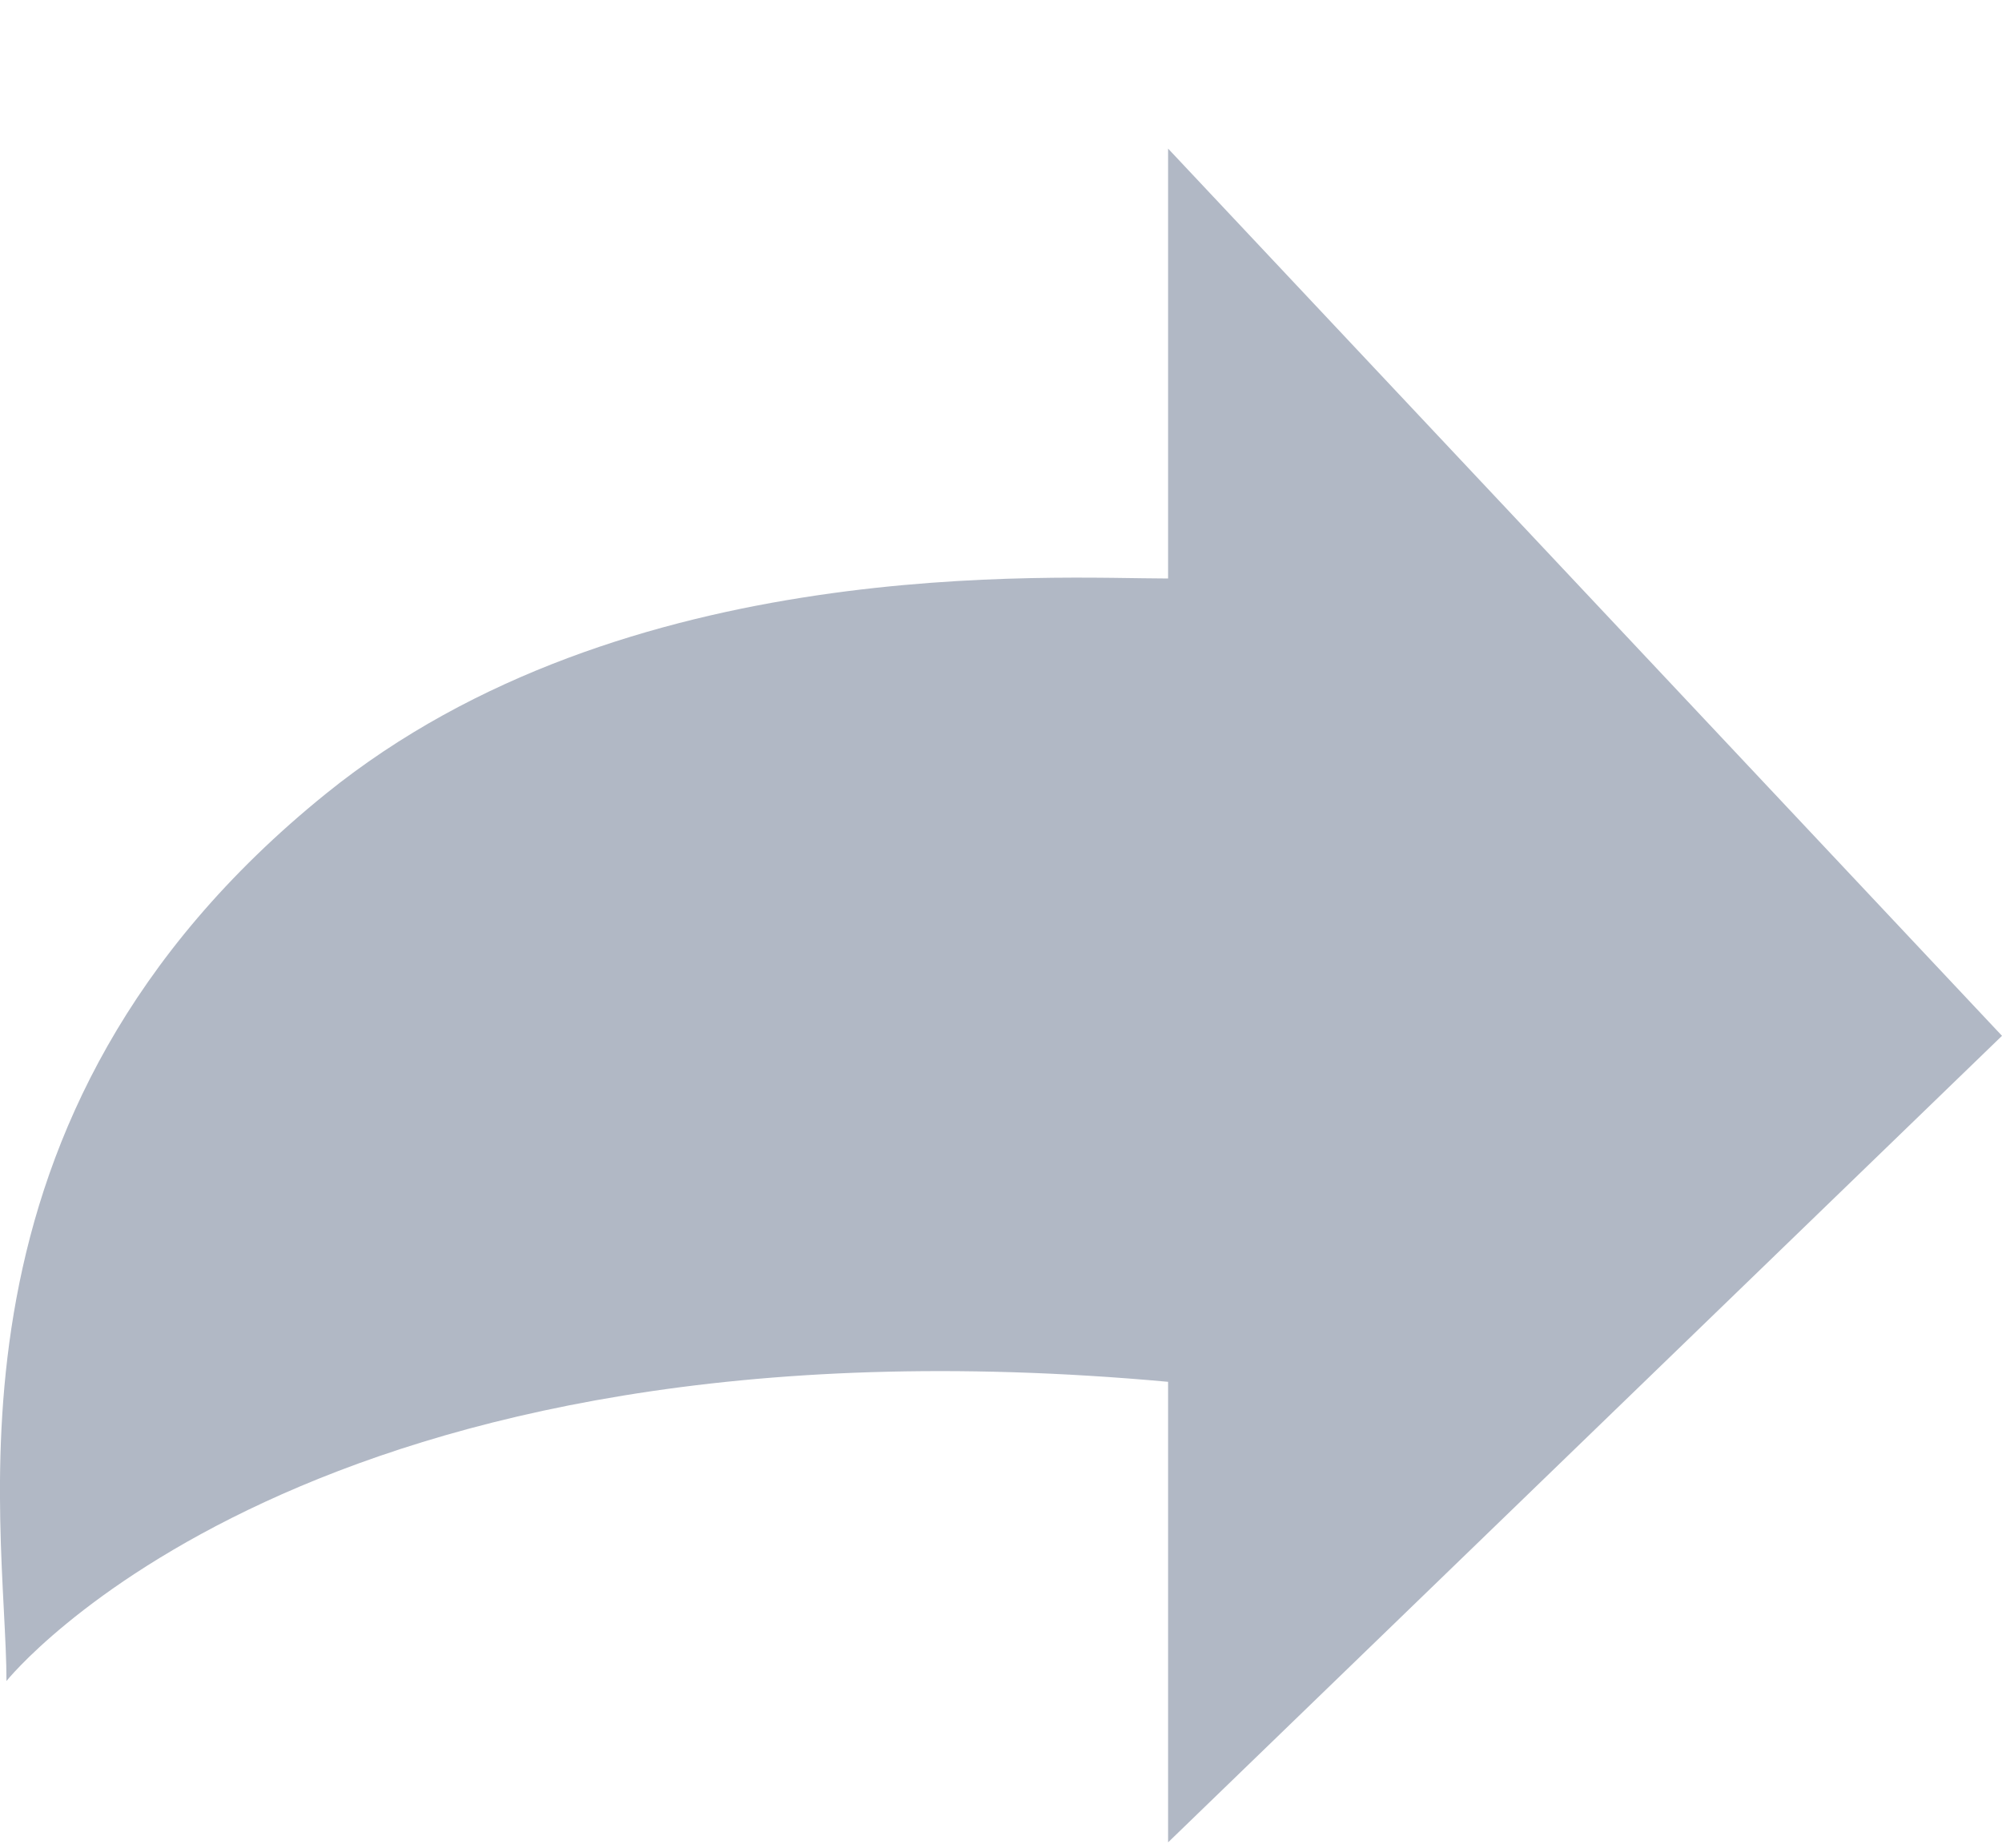 <svg width="13" height="12" viewBox="0 0 13 12" fill="none" xmlns="http://www.w3.org/2000/svg">
<path d="M7.585 3.757V0.965L13 6.727L7.585 11.965V8.974C2 8.465 0.042 10.917 0.042 10.917C0.042 9.87 -0.476 7.251 2.116 5.155C4.059 3.584 6.847 3.757 7.585 3.757Z" fill="#B1B8C5"/>
</svg>
